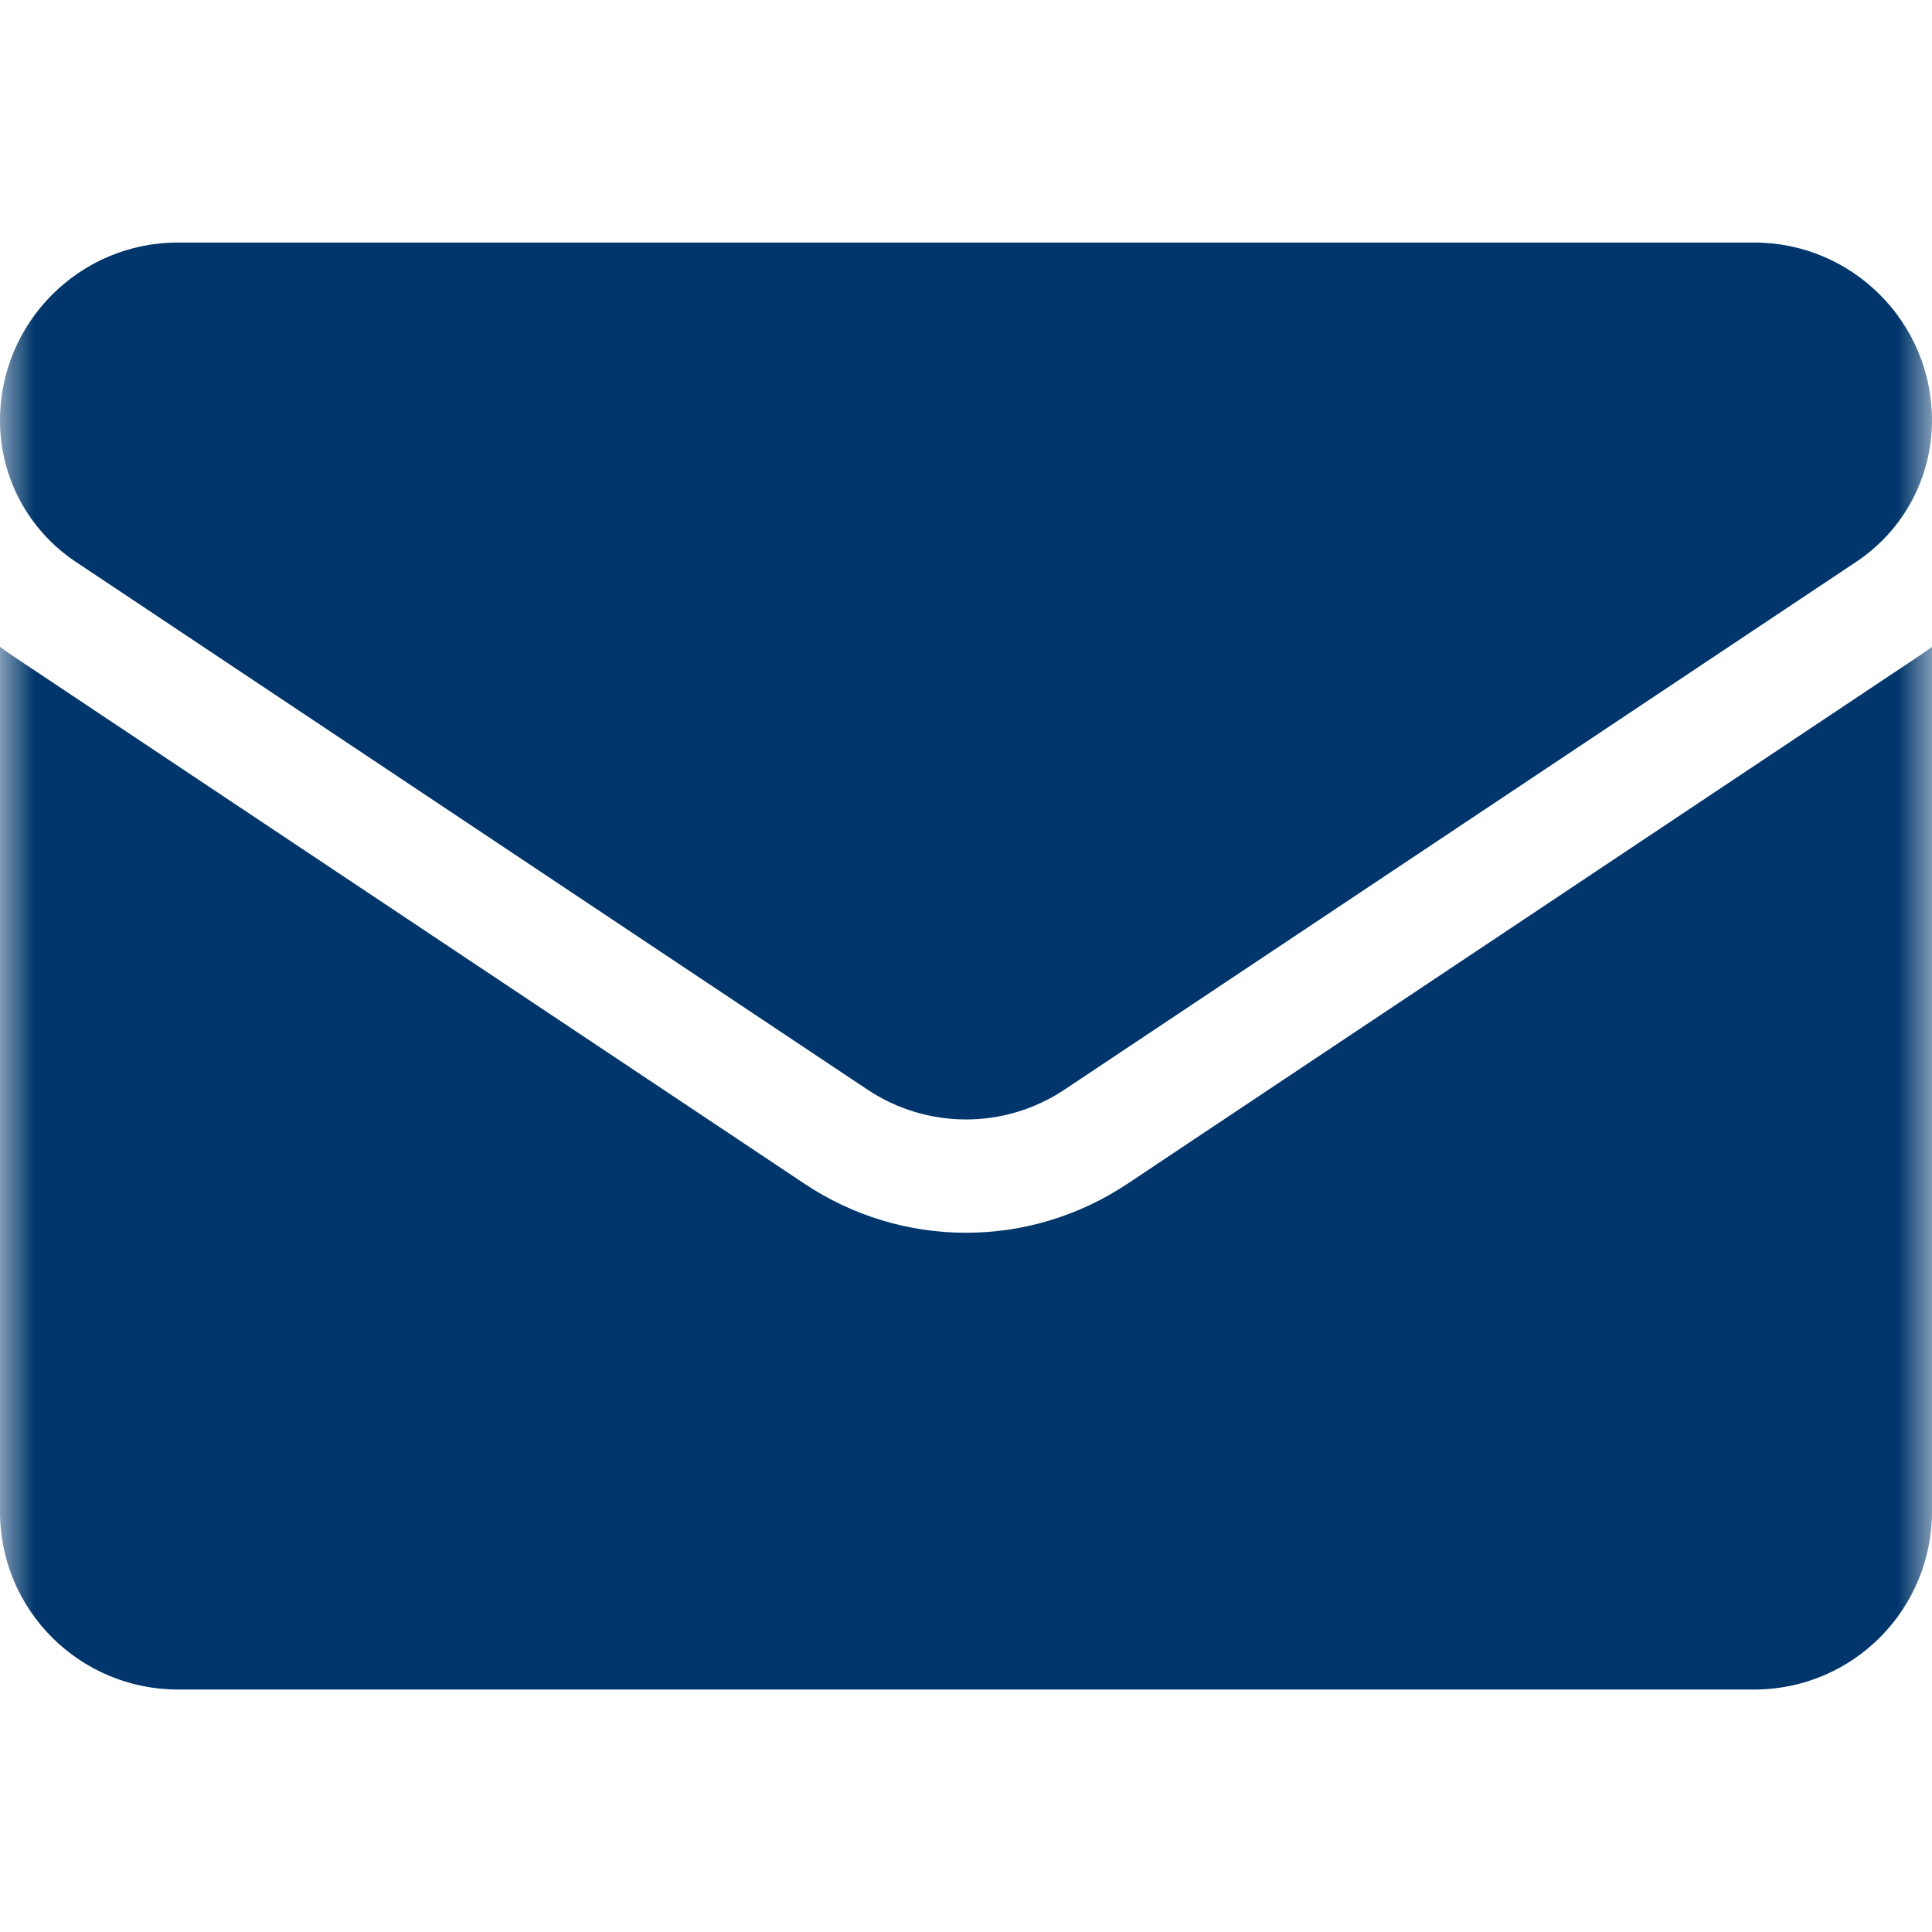 <svg width="28" height="28" viewBox="0 0 28 28" fill="none" xmlns="http://www.w3.org/2000/svg">
<mask id="mask0_164_28709" style="mask-type:luminance" maskUnits="userSpaceOnUse" x="0" y="0" width="28" height="28">
<path d="M28 0H0V28H28V0Z" fill="white"/>
</mask>
<g mask="url(#mask0_164_28709)">
<path d="M16.34 17.156C15.643 17.62 14.834 17.866 14 17.866C13.166 17.866 12.357 17.62 11.66 17.156L0.186 9.506C0.123 9.464 0.061 9.42 0 9.374V21.908C0 23.345 1.166 24.486 2.578 24.486H25.422C26.859 24.486 28 23.32 28 21.908V9.374C27.939 9.42 27.877 9.464 27.813 9.506L16.34 17.156Z" fill="#00366B"/>
<path d="M1.096 8.141L12.57 15.79C13.004 16.08 13.502 16.224 14 16.224C14.498 16.224 14.996 16.08 15.43 15.79L26.904 8.141C27.59 7.683 28 6.918 28 6.091C28 4.671 26.844 3.515 25.423 3.515H2.577C1.156 3.515 0 4.671 0 6.093C0 6.918 0.41 7.683 1.096 8.141Z" fill="#00366B"/>
</g>
</svg>
